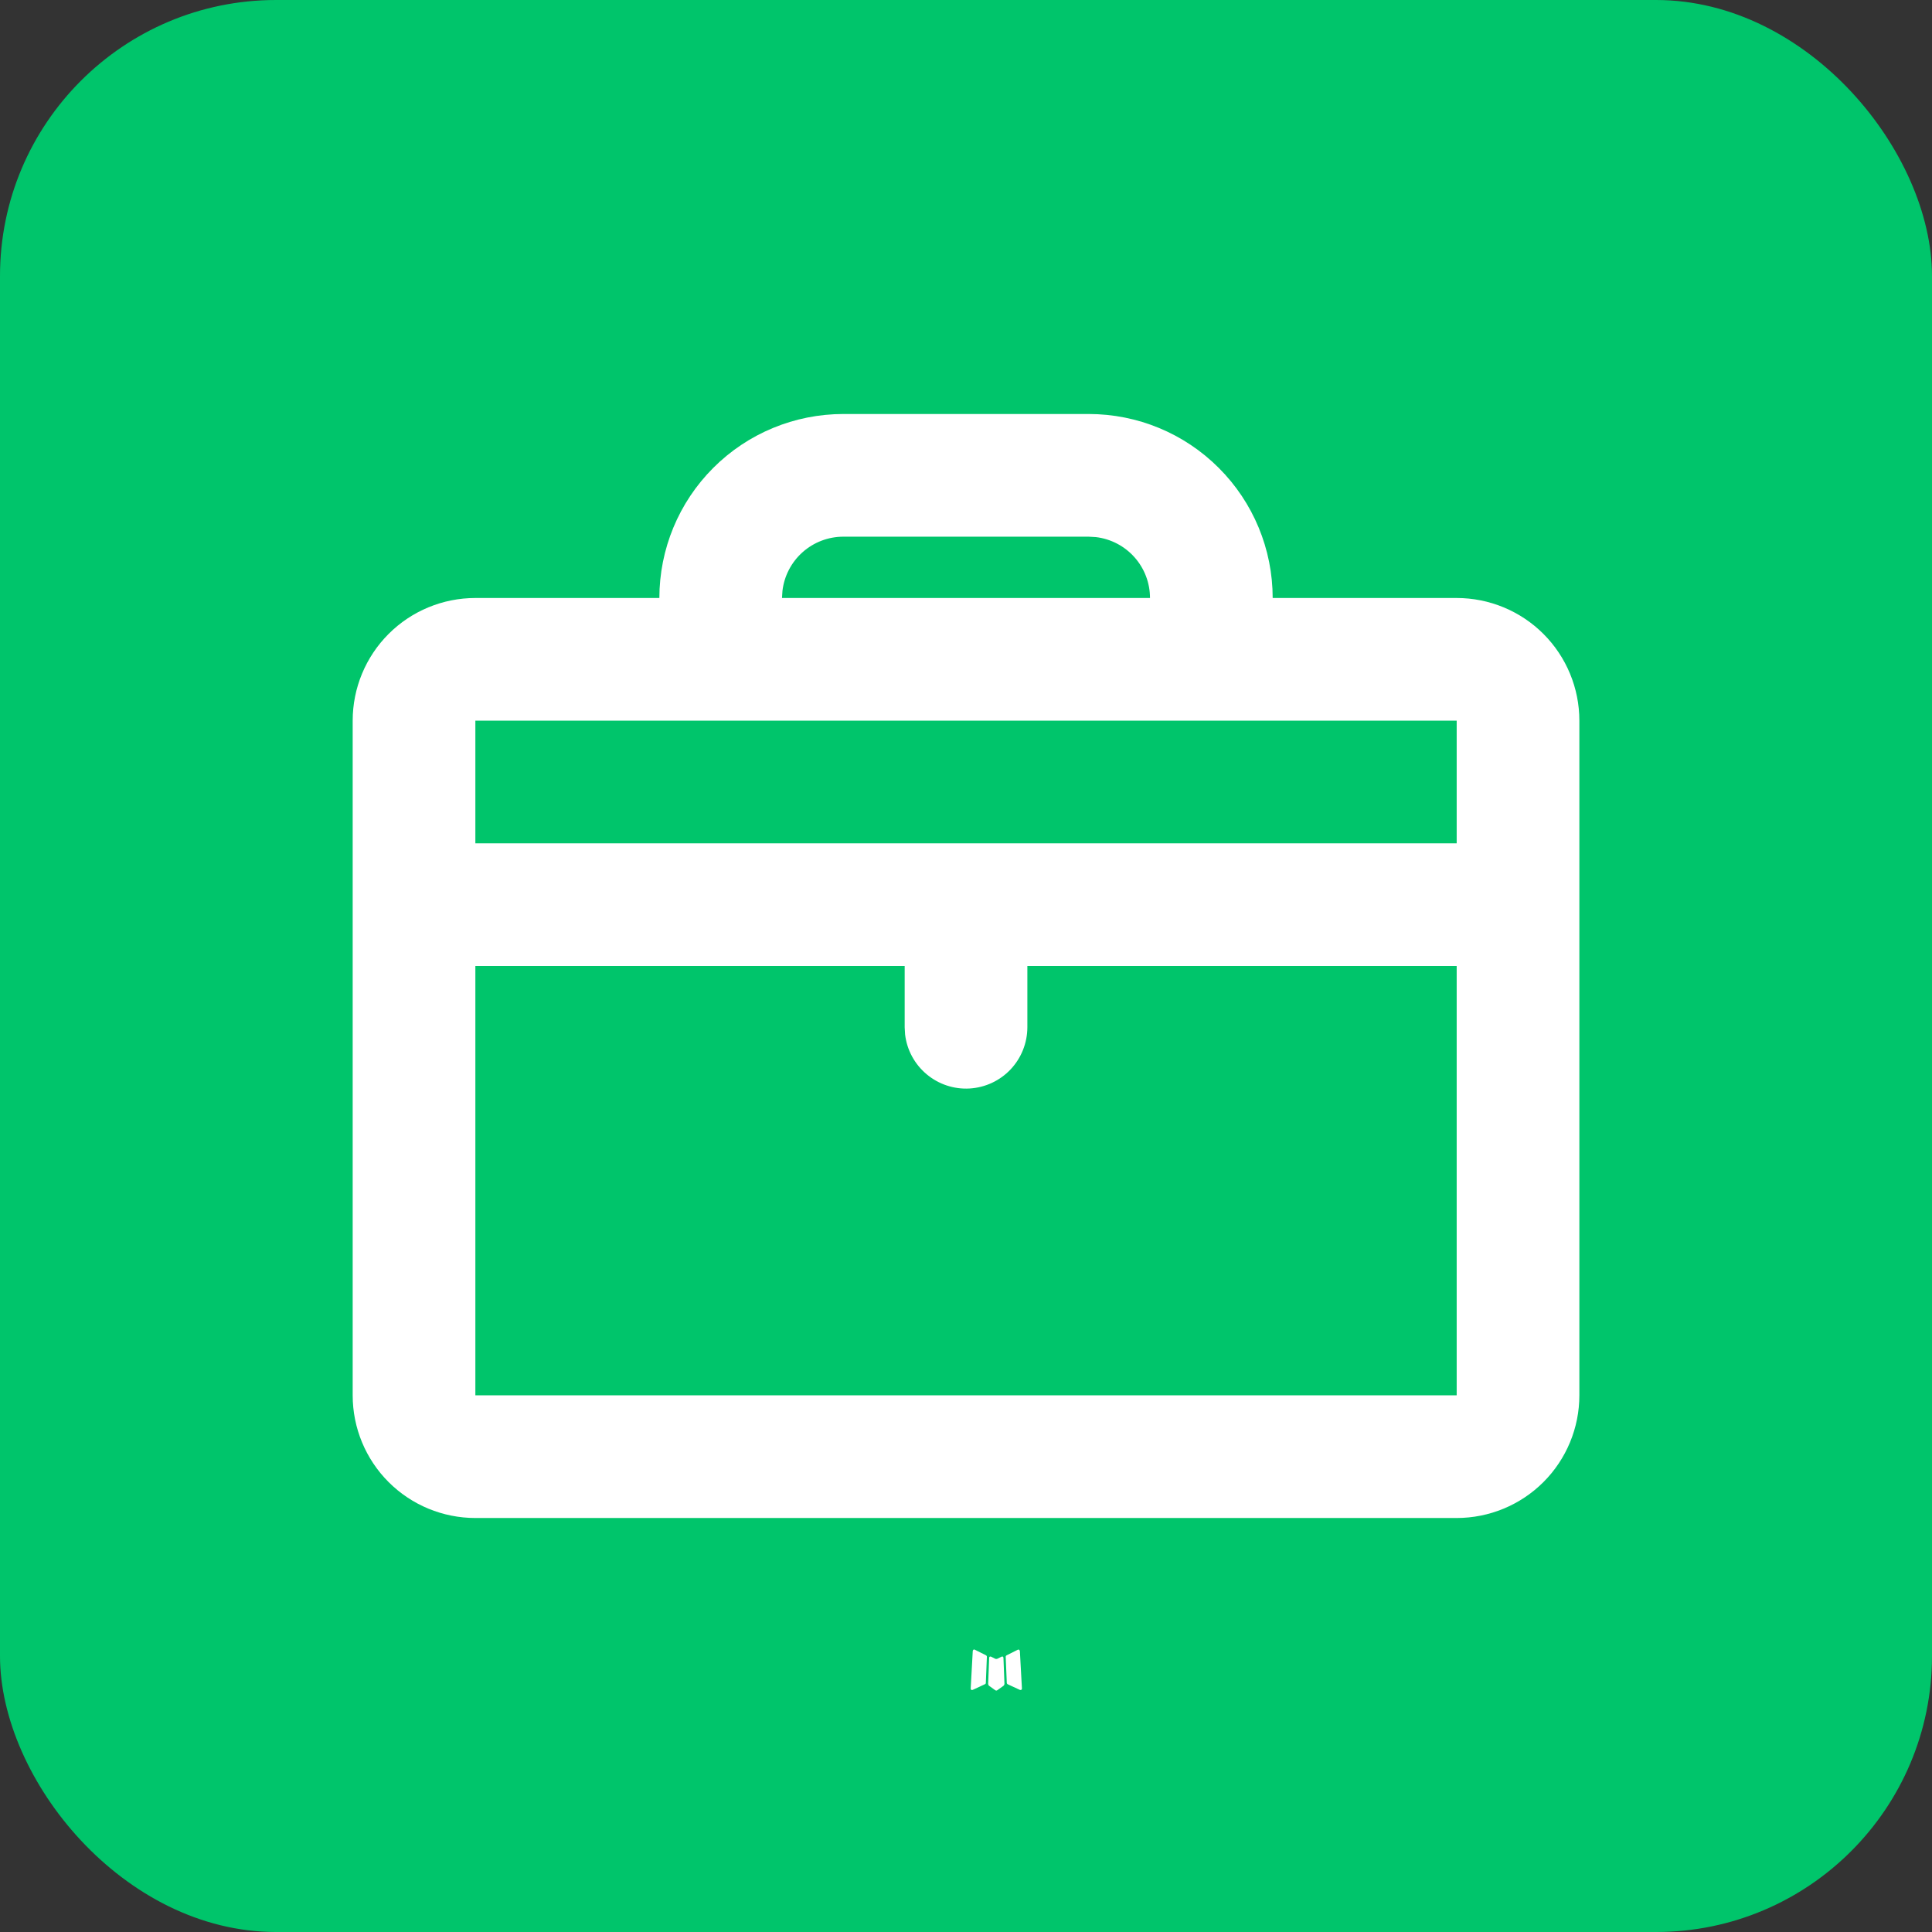 <svg width="42" height="42" viewBox="0 0 42 42" fill="none" xmlns="http://www.w3.org/2000/svg">
<rect x="0" y="0" width="42" height="42" fill="#333333" stroke="none"/>
<rect width="42" height="42" rx="6" fill="#00C56B"/>
<path d="M21.791 36.011L21.776 36.013L21.682 36.06L21.655 36.065L21.636 36.06L21.542 36.013C21.527 36.009 21.517 36.011 21.51 36.02L21.504 36.033L21.482 36.604L21.488 36.631L21.502 36.648L21.64 36.747L21.66 36.752L21.676 36.747L21.815 36.648L21.831 36.627L21.836 36.604L21.814 36.035C21.81 36.02 21.802 36.012 21.791 36.011ZM22.144 35.86L22.127 35.863L21.88 35.987L21.867 36L21.863 36.015L21.887 36.588L21.894 36.604L21.904 36.613L22.172 36.737C22.189 36.742 22.202 36.738 22.211 36.727L22.216 36.708L22.171 35.889C22.166 35.873 22.158 35.864 22.144 35.86ZM21.191 35.863C21.185 35.859 21.178 35.858 21.171 35.859C21.165 35.861 21.159 35.865 21.155 35.871L21.147 35.889L21.102 36.708C21.102 36.724 21.11 36.735 21.124 36.74L21.144 36.737L21.412 36.613L21.426 36.603L21.431 36.588L21.454 36.015L21.45 35.999L21.436 35.985L21.191 35.863Z" fill="white"/>
<path d="M23.667 9C24.728 9 25.745 9.421 26.495 10.172C27.246 10.922 27.667 11.939 27.667 13H31.667C32.374 13 33.053 13.281 33.553 13.781C34.053 14.281 34.334 14.959 34.334 15.667V30.333C34.334 31.041 34.053 31.719 33.553 32.219C33.053 32.719 32.374 33 31.667 33H10.334C9.626 33 8.948 32.719 8.448 32.219C7.948 31.719 7.667 31.041 7.667 30.333V15.667C7.667 14.959 7.948 14.281 8.448 13.781C8.948 13.281 9.626 13 10.334 13H14.334C14.334 11.939 14.755 10.922 15.505 10.172C16.255 9.421 17.273 9 18.334 9H23.667ZM19.667 21H10.334V30.333H31.667V21H22.334V22.333C22.333 22.673 22.203 23 21.97 23.247C21.737 23.494 21.418 23.643 21.078 23.663C20.739 23.683 20.405 23.572 20.145 23.354C19.884 23.136 19.716 22.827 19.676 22.489L19.667 22.333V21ZM31.667 15.667H10.334V18.333H31.667V15.667ZM23.667 11.667H18.334C18.007 11.667 17.692 11.787 17.448 12.004C17.204 12.221 17.048 12.52 17.01 12.844L17 13H25C25 12.673 24.88 12.358 24.663 12.114C24.446 11.87 24.147 11.714 23.823 11.676L23.667 11.667Z" fill="white"/>
</svg>
